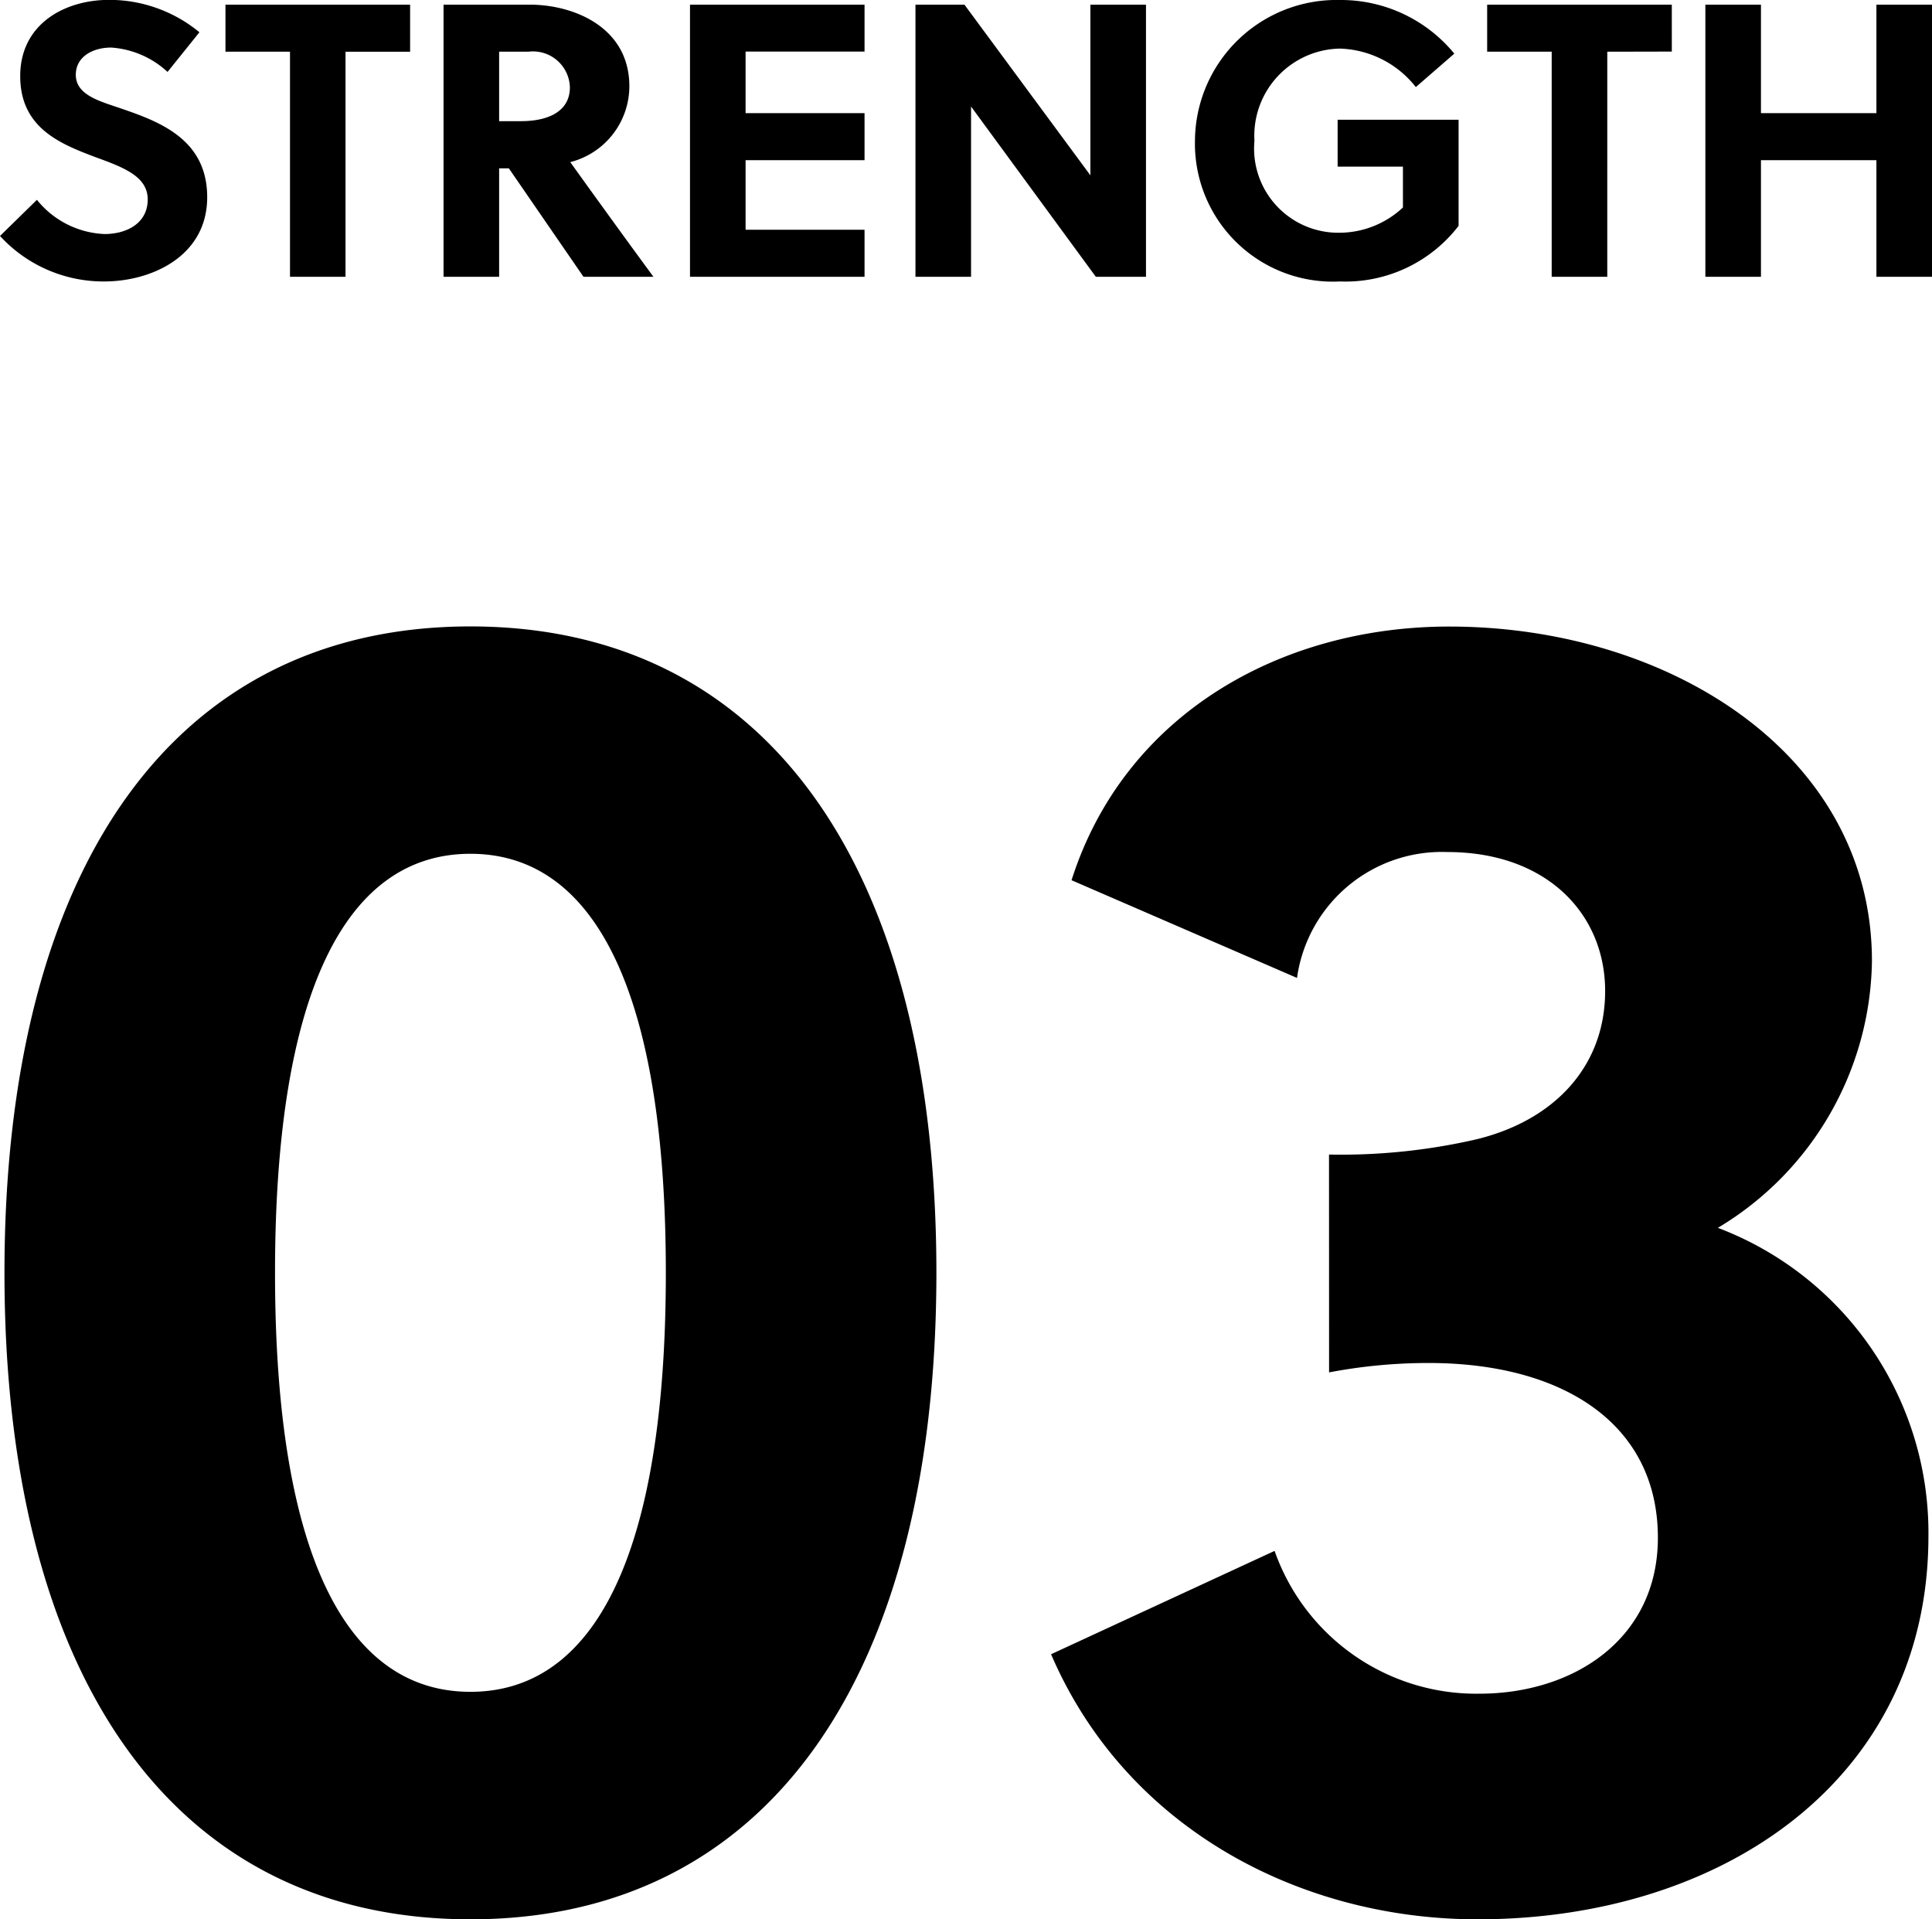 <svg xmlns="http://www.w3.org/2000/svg" width="59.64" height="59.24" viewBox="0 0 59.64 59.24">
  <path id="パス_1431" data-name="パス 1431" d="M-24.894-6.324l.984-1.224a4.371,4.371,0,0,0-2.784-1c-1.392,0-2.748.756-2.748,2.352s1.224,2.088,2.316,2.5c.852.312,1.62.588,1.62,1.308,0,.744-.66,1.068-1.332,1.068a2.824,2.824,0,0,1-2.088-1.056l-1.14,1.116A4.334,4.334,0,0,0-26.85.144c1.464,0,3.18-.78,3.18-2.6,0-1.764-1.428-2.316-2.616-2.724-.648-.228-1.44-.408-1.44-1.056,0-.552.516-.84,1.092-.84A2.84,2.84,0,0,1-24.894-6.324Zm7.488-.624V-8.4h-5.7v1.452h1.992V0H-19.4V-6.948ZM-16.374-8.4V0h1.716V-3.348h.3L-12.054,0h2.16c-.576-.78-1.824-2.5-2.568-3.54a2.421,2.421,0,0,0,1.824-2.34c0-1.824-1.716-2.52-3.072-2.52Zm1.716,1.452h.9a1.14,1.14,0,0,1,1.284,1.1c0,.732-.648,1.044-1.512,1.044h-.672ZM-3.378,0V-1.452H-7.05V-3.6h3.672V-5.052H-7.05v-1.9h3.672V-8.4H-8.766V0ZM5.31,0V-8.4H3.594v5.268L-.294-8.4H-1.806V0H-.09V-5.256L3.762,0Zm7.932-3.4v1.26a2.879,2.879,0,0,1-1.944.78A2.6,2.6,0,0,1,8.658-4.2,2.691,2.691,0,0,1,11.3-7.044a3.1,3.1,0,0,1,2.34,1.188l1.188-1.032A4.526,4.526,0,0,0,11.3-8.544,4.373,4.373,0,0,0,6.822-4.2,4.259,4.259,0,0,0,11.3.144a4.405,4.405,0,0,0,3.66-1.716V-4.848H11.226V-3.4Zm8.3-3.552V-8.4h-5.7v1.452h1.992V0h1.716V-6.948ZM29.574,0V-8.4H27.858v3.348H24.294V-8.4H22.578V0h1.716V-3.6h3.564V0ZM-15.544,10.792c-9.222,0-14.384,7.54-14.384,19.952S-24.766,50.7-15.544,50.7-1.16,43.156-1.16,30.744-6.322,10.792-15.544,10.792Zm0,7.018c3.828,0,6.032,4.234,6.032,12.934s-2.2,12.934-6.032,12.934-6.032-4.234-6.032-12.934S-19.372,17.81-15.544,17.81ZM10.962,33.818a16.339,16.339,0,0,1,3.074-.29c4.118,0,7.076,1.856,7.076,5.394,0,3.132-2.61,4.814-5.51,4.814A6.6,6.6,0,0,1,9.28,39.328l-6.9,3.19C4.7,47.912,10.092,50.7,15.544,50.7c7.6,0,13.92-4.35,13.92-11.832a10.067,10.067,0,0,0-6.5-9.512,9.749,9.749,0,0,0,4.756-8.236c0-6.38-6.264-10.324-13.05-10.324-5.22,0-10.034,2.726-11.658,7.83l6.96,3.016a4.515,4.515,0,0,1,4.64-3.886c3.074,0,4.872,1.914,4.872,4.292,0,2.32-1.566,4-4,4.582a18.67,18.67,0,0,1-4.524.464Z" transform="translate(30.066 8.544)"/>
</svg>
